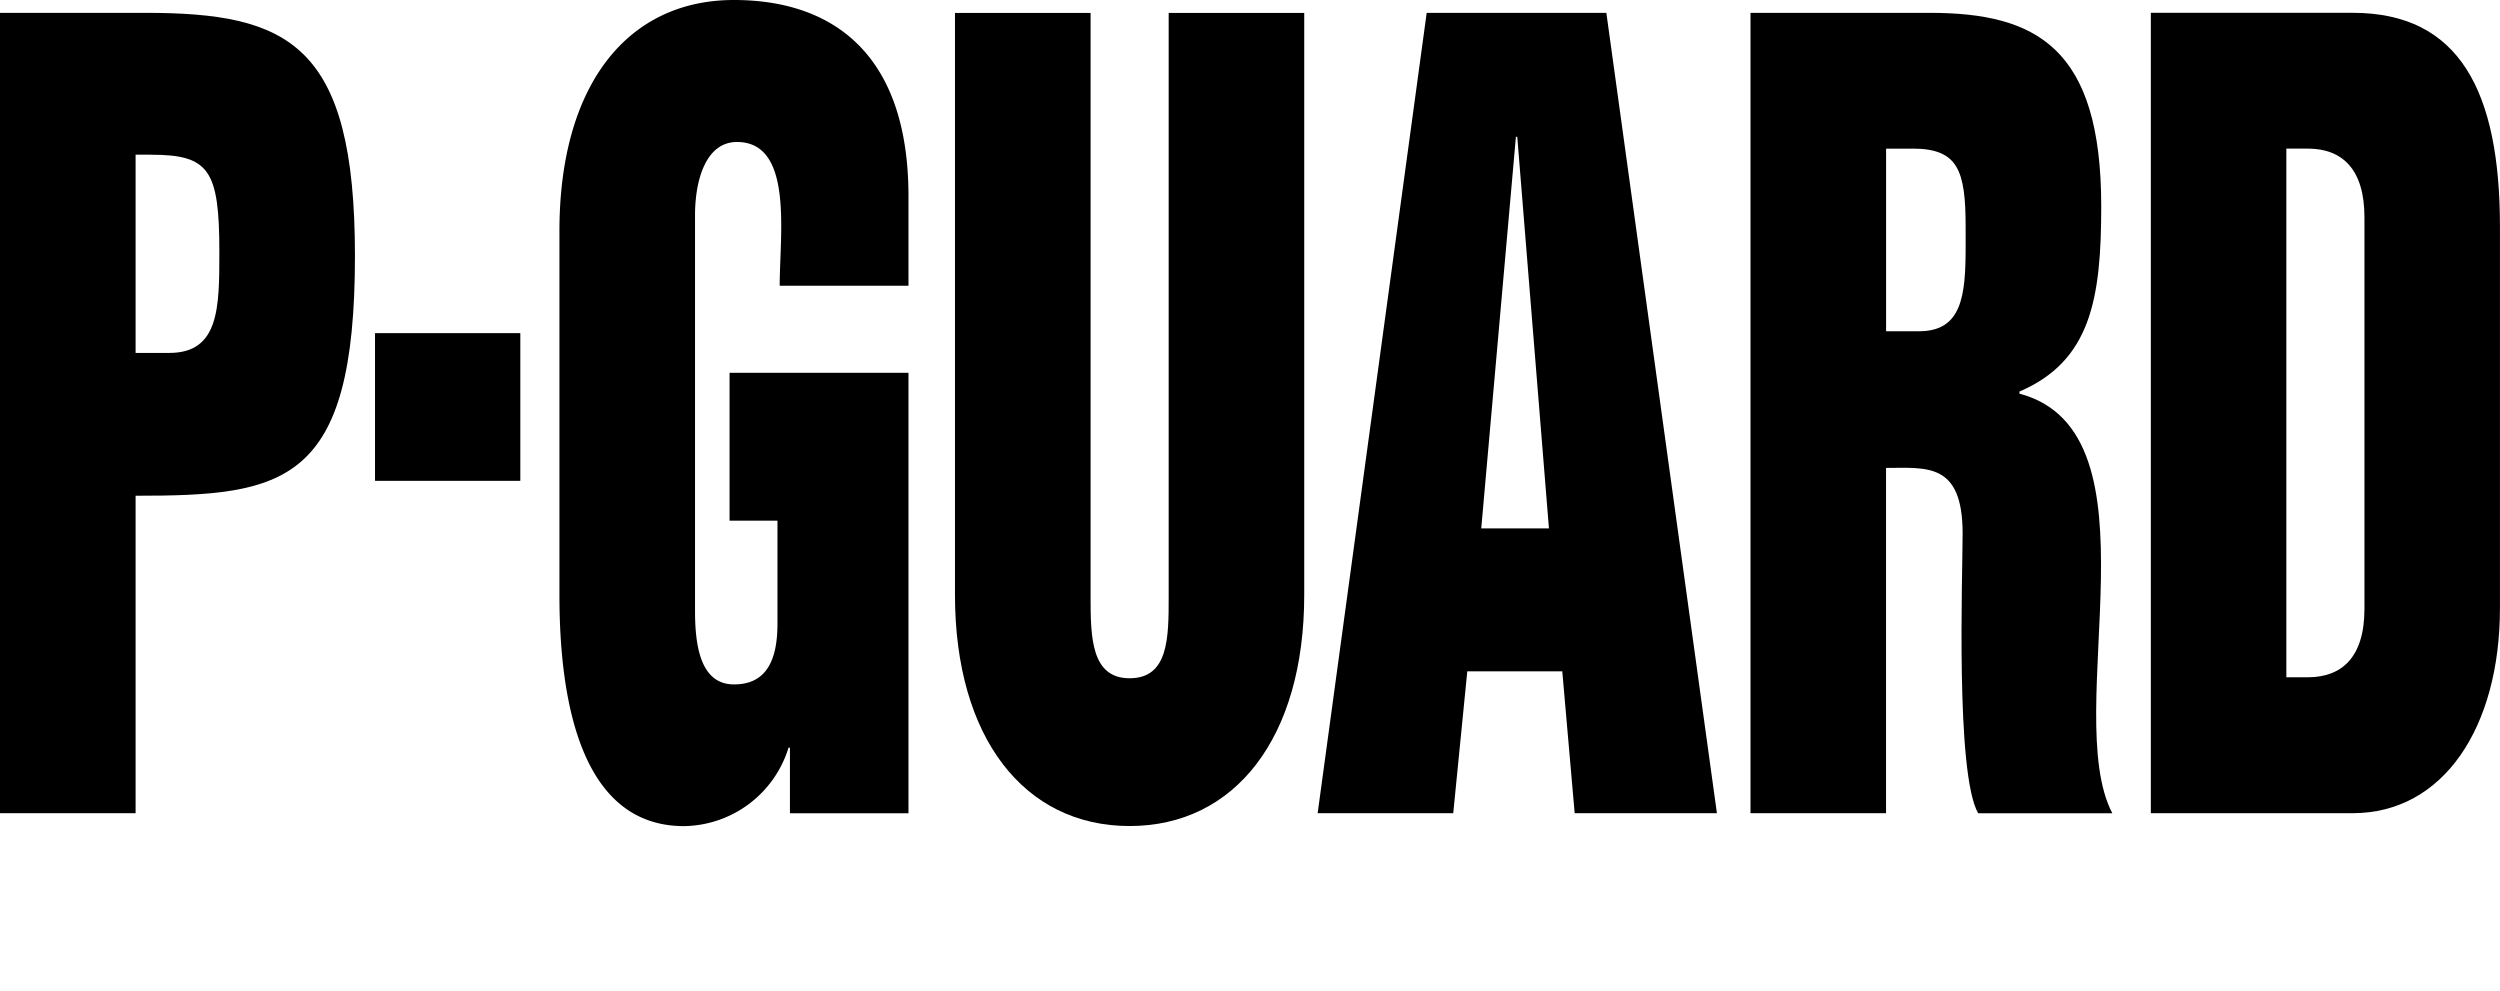 <svg xmlns="http://www.w3.org/2000/svg" xmlns:xlink="http://www.w3.org/1999/xlink" width="60.53" height="24" viewBox="0 0 60.53 24"><defs><clipPath id="a"><rect width="60.53" height="24" stroke="#707070" stroke-width="1"/></clipPath></defs><g clip-path="url(#a)"><path d="M4.285,13.128v7.685H1V1.435H4.515c3.477,0,5.081.744,5.081,5.883,0,5.544-1.711,5.809-5.312,5.809m.372-8.258H4.285v4.8H5.1c1.213,0,1.213-1.1,1.213-2.449,0-1.991-.251-2.35-1.661-2.35" transform="translate(-1.002 -1.124)"/><rect width="3.518" height="3.576" transform="translate(9.08 8.066)"/><path d="M17.578,20.872V19.284h-.034a2.687,2.687,0,0,1-2.531,1.9c-2.425,0-3.016-2.858-3.016-5.595V6.777c0-3.53,1.64-5.595,4.226-5.595,2.336,0,4.225,1.248,4.225,4.752V8.1H17.33c0-1.248.339-3.48-1.034-3.48-.75,0-1.016.912-1.016,1.775v9.579c0,.865.14,1.779.944,1.779.73,0,1.052-.506,1.052-1.467V13.789H16.116v-3.58h4.332V20.872Z" transform="translate(1.548 -1.182)"/><path d="M24,21.123c-2.55,0-4.228-2.136-4.228-5.595V1.436h3.283V15.575c0,.984.017,1.97.945,1.97.946,0,.946-.985.946-1.97V1.436h3.282V15.528c0,3.459-1.678,5.595-4.228,5.595" transform="translate(3.35 -1.123)"/><path d="M33.123,20.813l-.3-3.434h-2.3l-.34,3.434H26.9l2.64-19.378H33.89l2.677,19.378ZM31.733,4.437H31.7l-.839,9.481H32.5Z" transform="translate(5.003 -1.124)"/><path d="M40.92,20.814c-.552-.963-.376-5.764-.376-6.773,0-1.731-.872-1.588-1.854-1.588v8.36H35.408V1.435h4.337c2.584,0,4.155.841,4.155,4.683,0,2.233-.25,3.745-1.98,4.486v.051c3.529.935.979,7.731,2.248,10.159ZM39.334,4.723h-.643V9.144h.8c1.037,0,1.126-.862,1.126-2.04V6.622c0-1.369-.179-1.9-1.285-1.9" transform="translate(6.975 -1.124)"/><path d="M48.164,20.813H43.277V1.434h4.887c2.586,0,3.566,1.9,3.566,5.187v9.22c0,2.9-1.373,4.972-3.566,4.972m.285-14.43c0-1.179-.552-1.661-1.371-1.661h-.52v12.8h.52c.819,0,1.371-.48,1.371-1.656Z" transform="translate(8.799 -1.124)"/></g></svg>